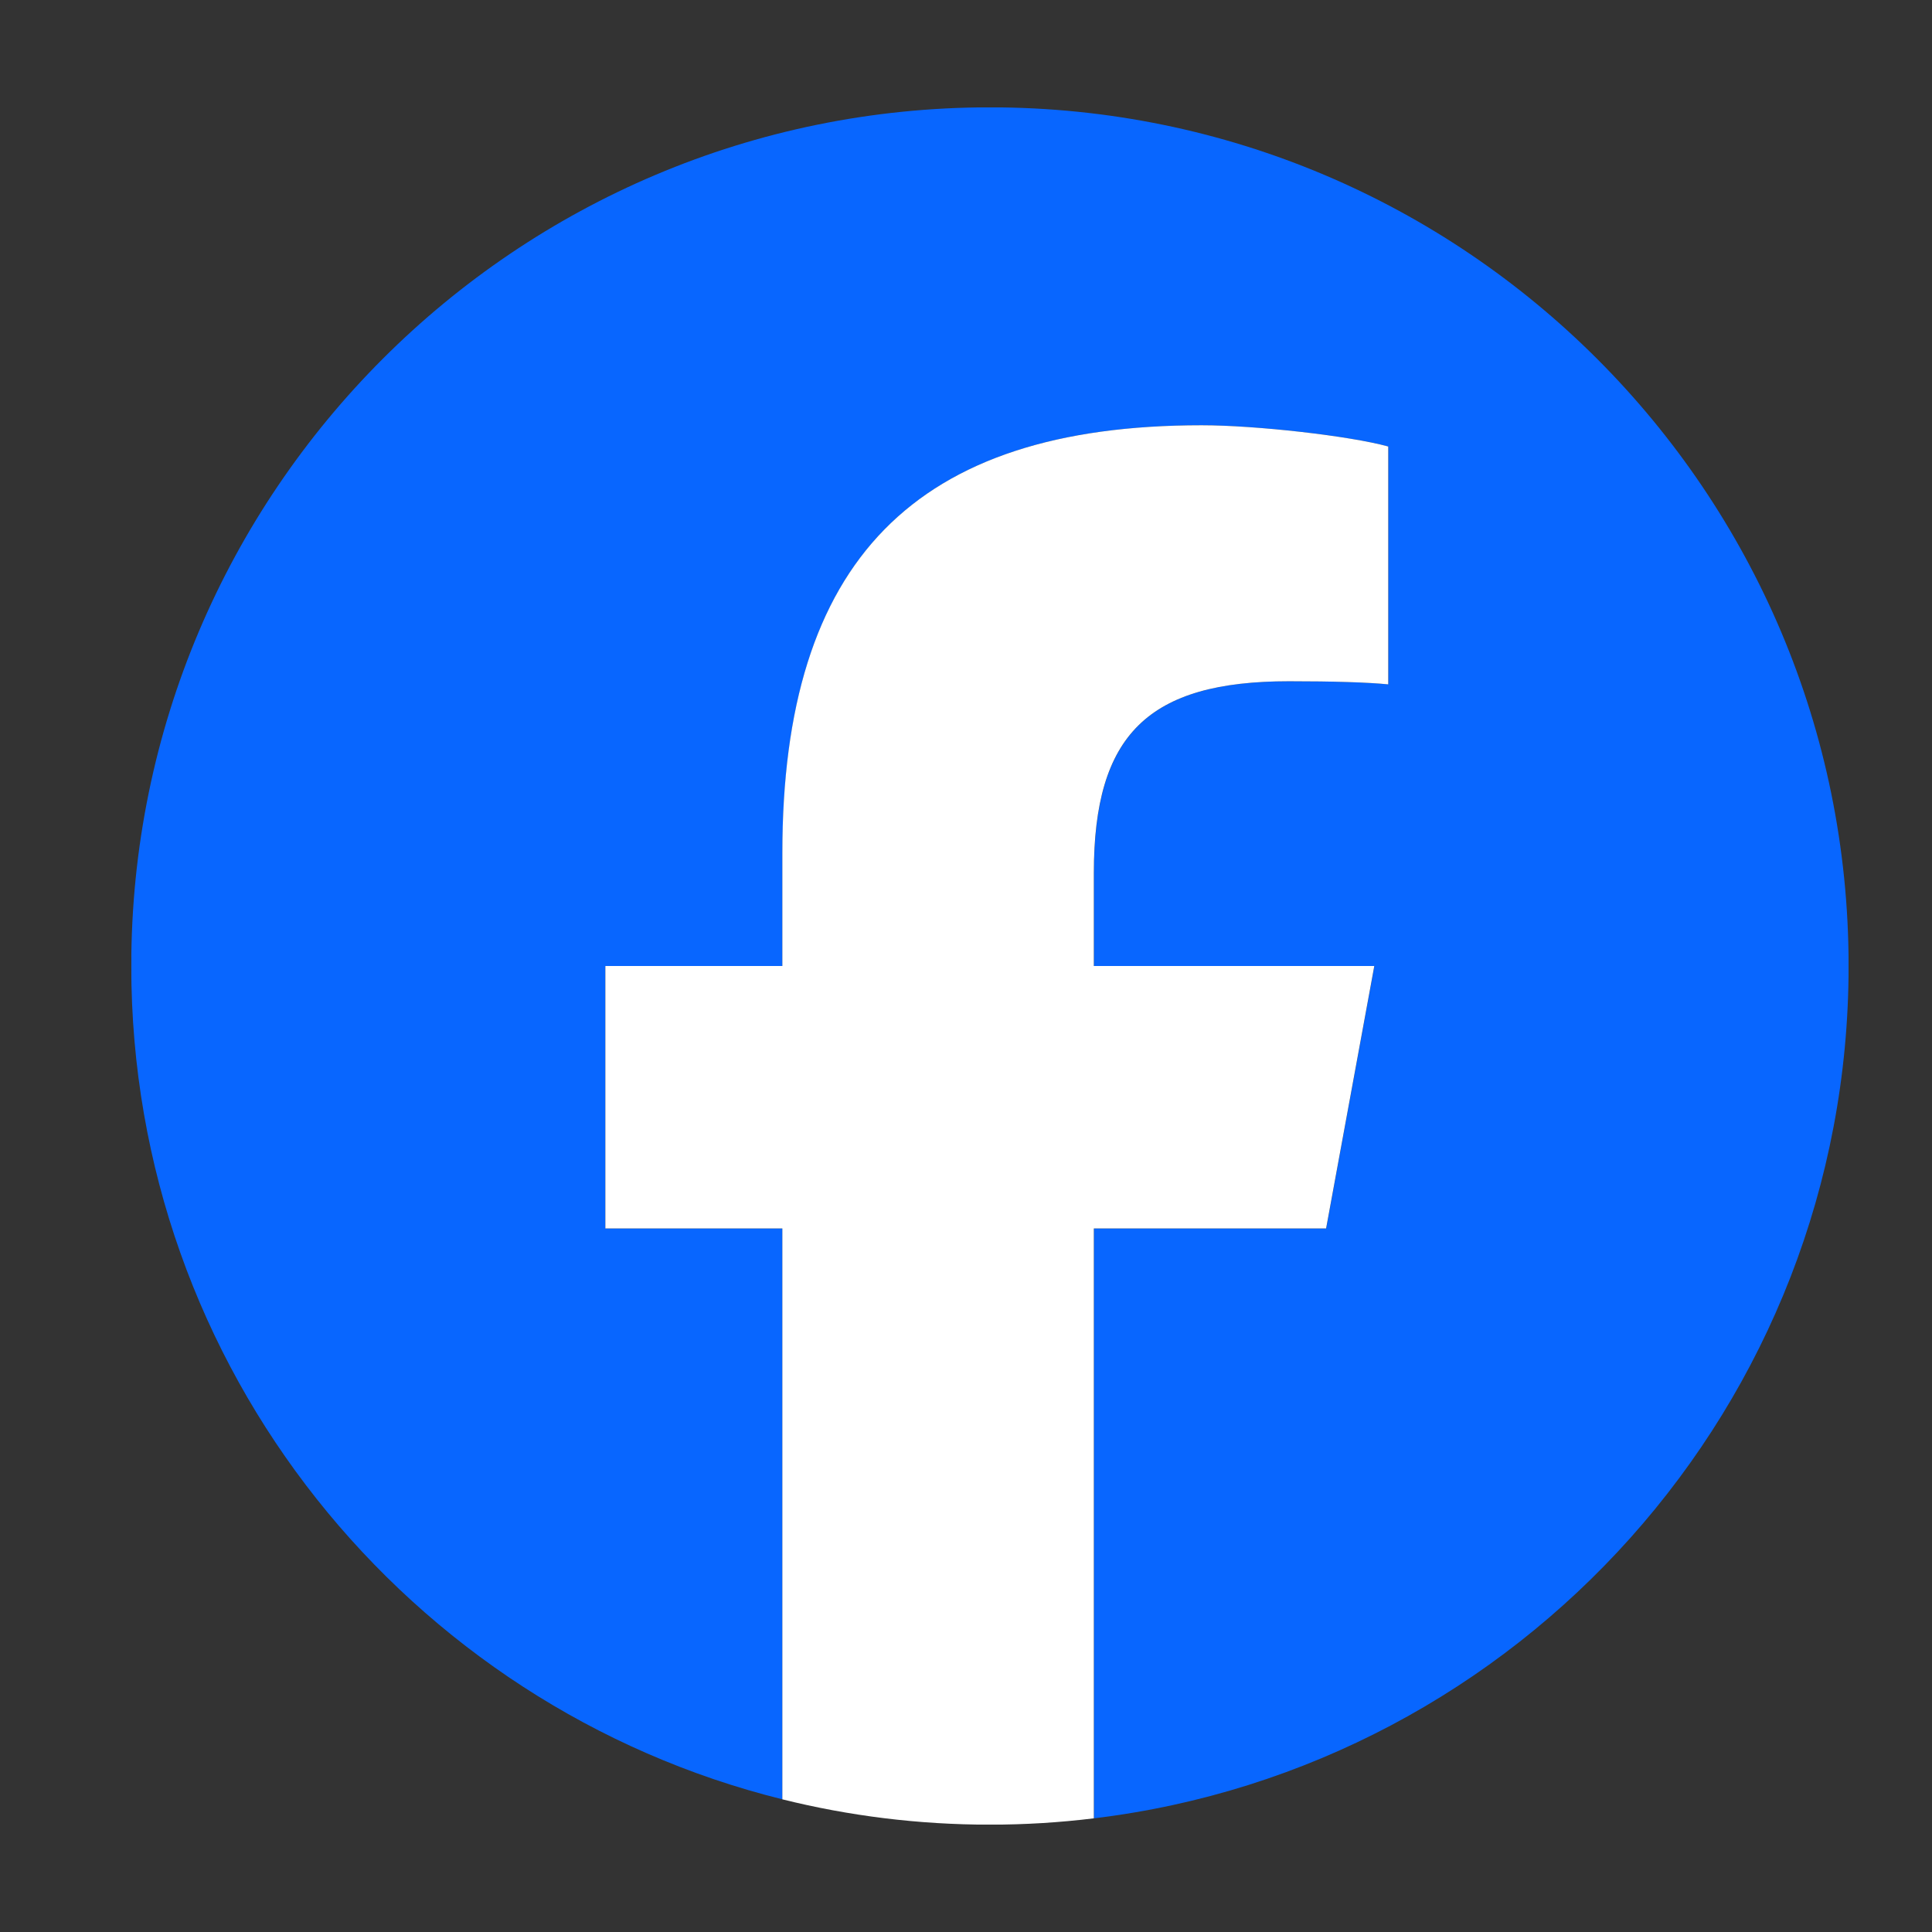 <svg width="18" height="18" viewBox="0 0 18 18" fill="none" xmlns="http://www.w3.org/2000/svg">
<rect x="0" y="0" width="18" height="18" fill="#333333" stroke="none"/>
<g clip-path="url(#clip0_8005_4114)">
<mask id="mask0_8005_4114" style="mask-type:luminance" maskUnits="userSpaceOnUse" x="-2" y="-3" width="23" height="24">
<path d="M-1.978 -2.2H20.422V20.2H-1.978V-2.2Z" fill="white"/>
</mask>
<g mask="url(#mask0_8005_4114)">
<path d="M17.223 9C17.223 4.582 13.641 1 9.223 1C4.804 1 1.223 4.582 1.223 9C1.223 12.752 3.806 15.9 7.29 16.764V11.445H5.64V9H7.29V7.947C7.29 5.224 8.522 3.962 11.196 3.962C11.702 3.962 12.577 4.061 12.935 4.16V6.376C12.746 6.357 12.418 6.347 12.011 6.347C10.699 6.347 10.192 6.844 10.192 8.135V9H12.805L12.356 11.445H10.192V16.941C14.153 16.463 17.223 13.09 17.223 9Z" fill="#0866FF"/>
<path d="M12.355 11.445L12.804 9H10.191V8.135C10.191 6.843 10.698 6.347 12.01 6.347C12.417 6.347 12.745 6.357 12.934 6.376V4.16C12.576 4.061 11.702 3.962 11.195 3.962C8.522 3.962 7.289 5.224 7.289 7.947V9H5.64V11.445H7.289V16.764C7.908 16.918 8.555 17 9.222 17C9.55 17 9.873 16.98 10.191 16.941V11.445H12.355Z" fill="white"/>
</g>
</g>
<defs>
<clipPath id="clip0_8005_4114">
<rect width="16" height="16" fill="white" transform="translate(1.223 1)"/>
</clipPath>
</defs>
</svg>
